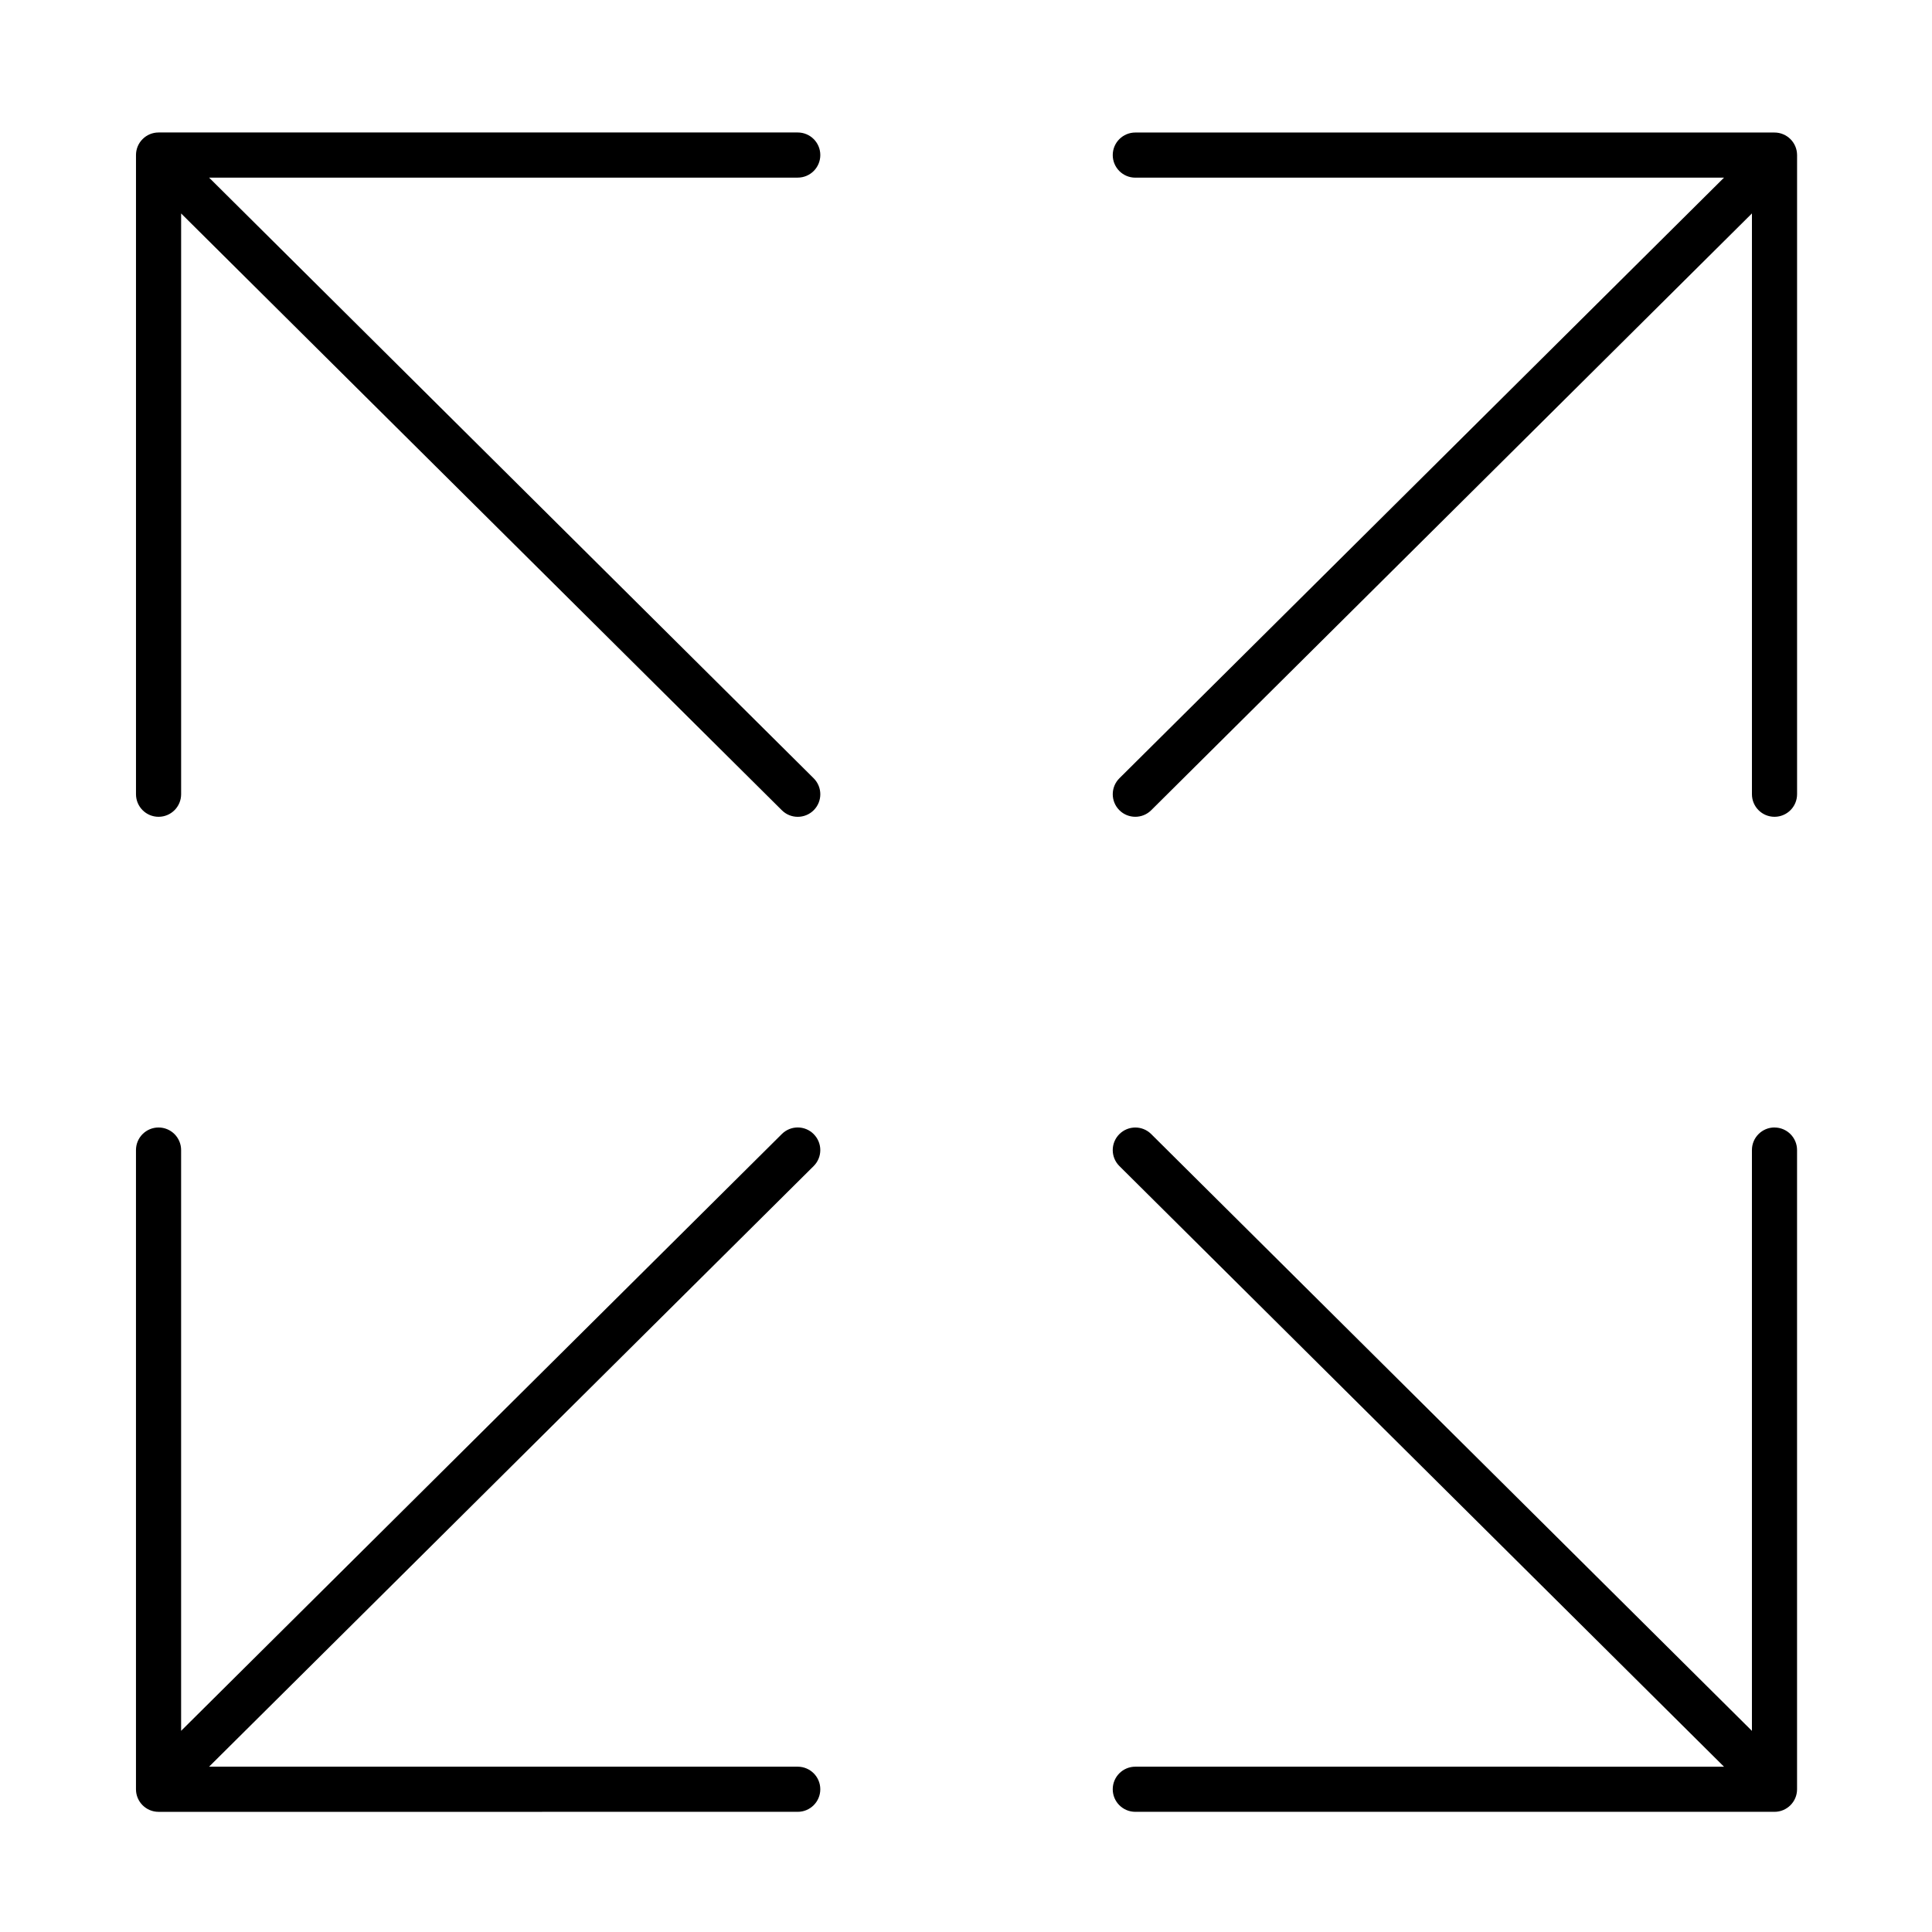 <?xml version="1.0" encoding="UTF-8"?>
<!-- Uploaded to: ICON Repo, www.iconrepo.com, Generator: ICON Repo Mixer Tools -->
<svg fill="#000000" width="800px" height="800px" version="1.1" viewBox="144 144 512 512" xmlns="http://www.w3.org/2000/svg">
 <g>
  <path d="m199.41 191.07h156c3.301 0 5.981-2.676 5.981-5.981s-2.676-5.981-5.981-5.981h-169.39c-3.301 0-5.981 2.676-5.981 5.981v1.125 0.004 168.26c0 3.301 2.676 5.981 5.981 5.981 3.305 0 5.981-2.676 5.981-5.981v-153.91l159.2 158.16c1.164 1.16 2.691 1.738 4.211 1.738 1.535 0 3.074-0.59 4.242-1.762 2.328-2.344 2.312-6.125-0.023-8.453z"/>
  <path d="m359.65 444.56c-2.328-2.352-6.117-2.359-8.453-0.031l-159.2 158.16v-153.91c0-3.301-2.676-5.981-5.981-5.981s-5.981 2.676-5.981 5.981v168.26 0.012 1.125c0 3.301 2.676 5.981 5.981 5.981l169.39-0.004c3.301 0 5.981-2.676 5.981-5.981 0-3.305-2.676-5.981-5.981-5.981h-156l160.22-159.17c2.336-2.324 2.352-6.109 0.023-8.453z"/>
  <path d="m614.26 179.12h-169.39c-3.301 0-5.981 2.676-5.981 5.981 0 3.305 2.676 5.981 5.981 5.981h156.01l-160.22 159.16c-2.344 2.328-2.359 6.109-0.031 8.453 1.164 1.176 2.707 1.762 4.242 1.762 1.527 0 3.043-0.578 4.211-1.738l159.2-158.16v153.92c0 3.301 2.676 5.981 5.981 5.981 3.305 0 5.981-2.676 5.981-5.981v-169.38c-0.004-3.301-2.68-5.977-5.984-5.977z"/>
  <path d="m614.26 442.79c-3.301 0-5.981 2.676-5.981 5.981v153.93l-159.2-158.16c-2.336-2.328-6.125-2.312-8.453 0.031s-2.316 6.125 0.031 8.453l160.22 159.17-156.01-0.004c-3.301 0-5.981 2.676-5.981 5.981 0 3.305 2.676 5.981 5.981 5.981h169.39c3.301 0 5.981-2.676 5.981-5.981v-169.39c0-3.305-2.676-5.981-5.981-5.981z"/>
 </g>
</svg>